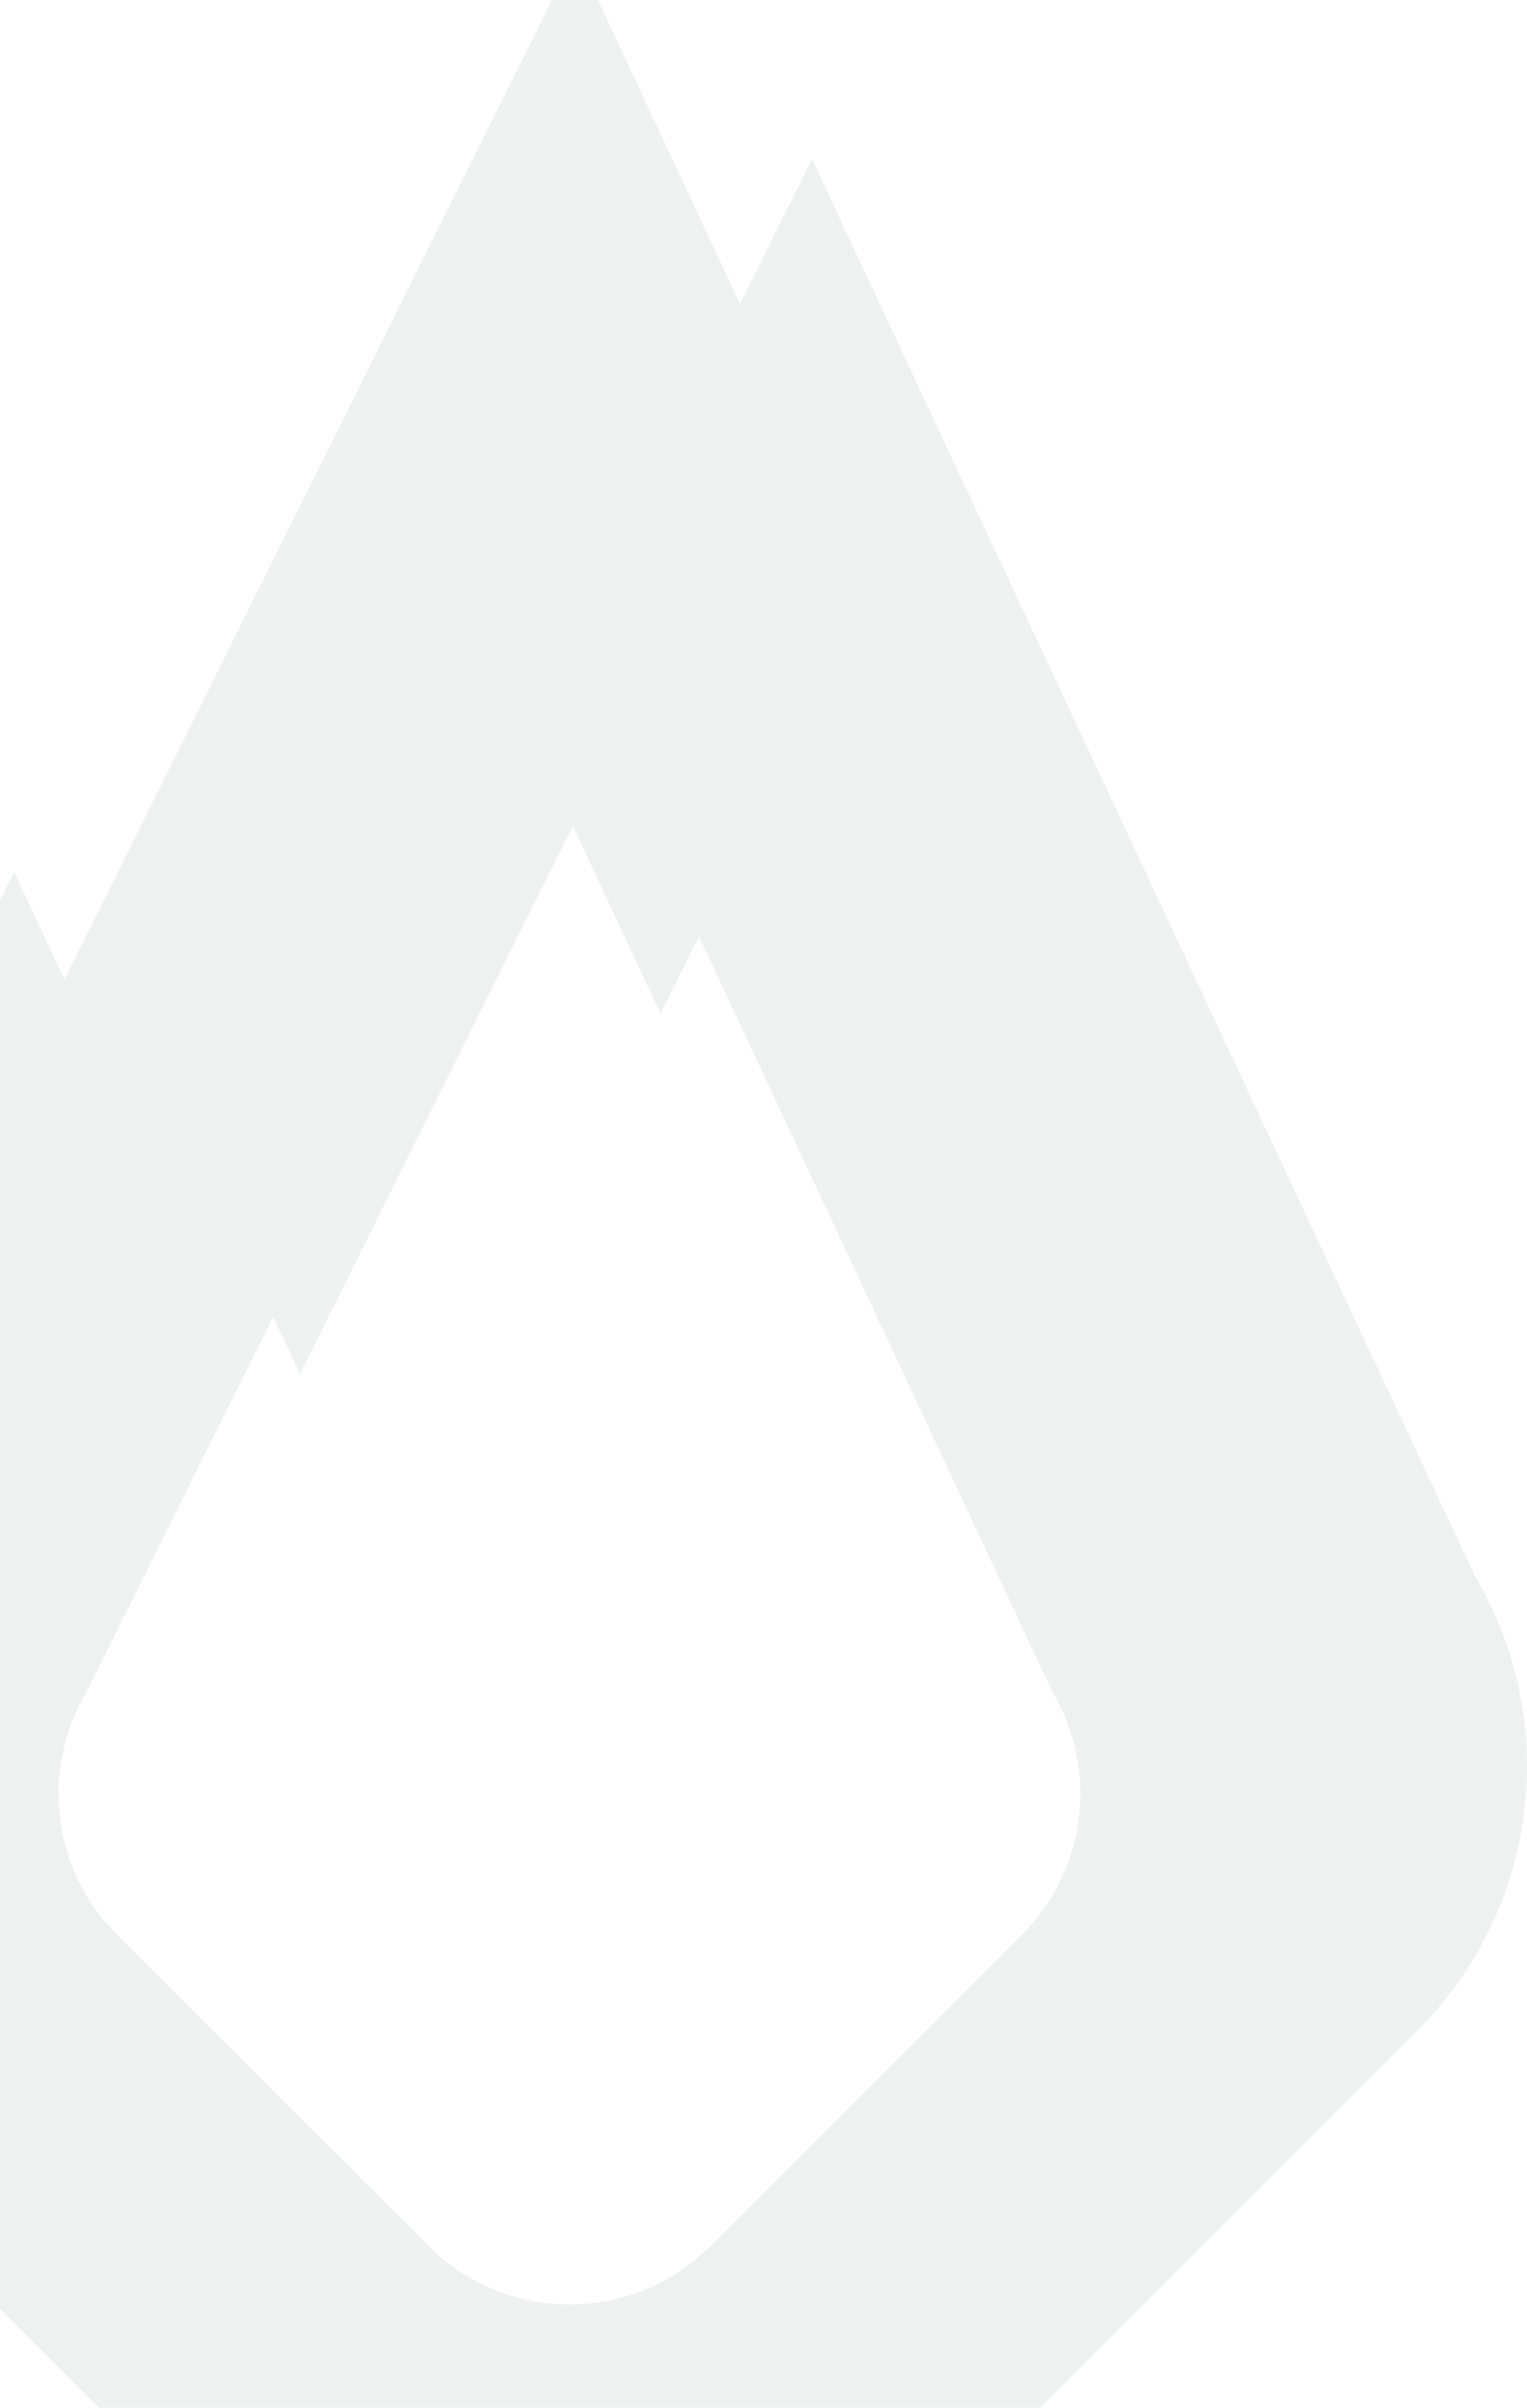 <svg width="610" height="962" viewBox="0 0 610 962" fill="none" xmlns="http://www.w3.org/2000/svg">
<path d="M588.558 628.549H588.651L324.383 63.617L295.612 121.411L229.962 -19L25.692 391.304L5.677 348.468L-133.777 628.549H-133.592C-168.247 685.927 -160.834 761.643 -111.307 811.195L121.873 1044.27C180.203 1102.58 274.763 1102.58 333.093 1044.27L566.273 811.195C615.847 761.643 623.26 685.973 588.558 628.549ZM408.241 773.036L283.844 897.377C252.71 928.498 202.256 928.498 171.122 897.377L46.726 773.036C20.271 746.593 16.333 706.211 34.819 675.6H34.726L109.132 526.158L119.835 548.989L228.85 330.037L263.876 404.966L279.211 374.123L420.194 675.554H420.148C438.633 706.164 434.695 746.547 408.241 772.989V773.036Z" fill="#AEB9B3" fill-opacity="0.2"/>
</svg>
